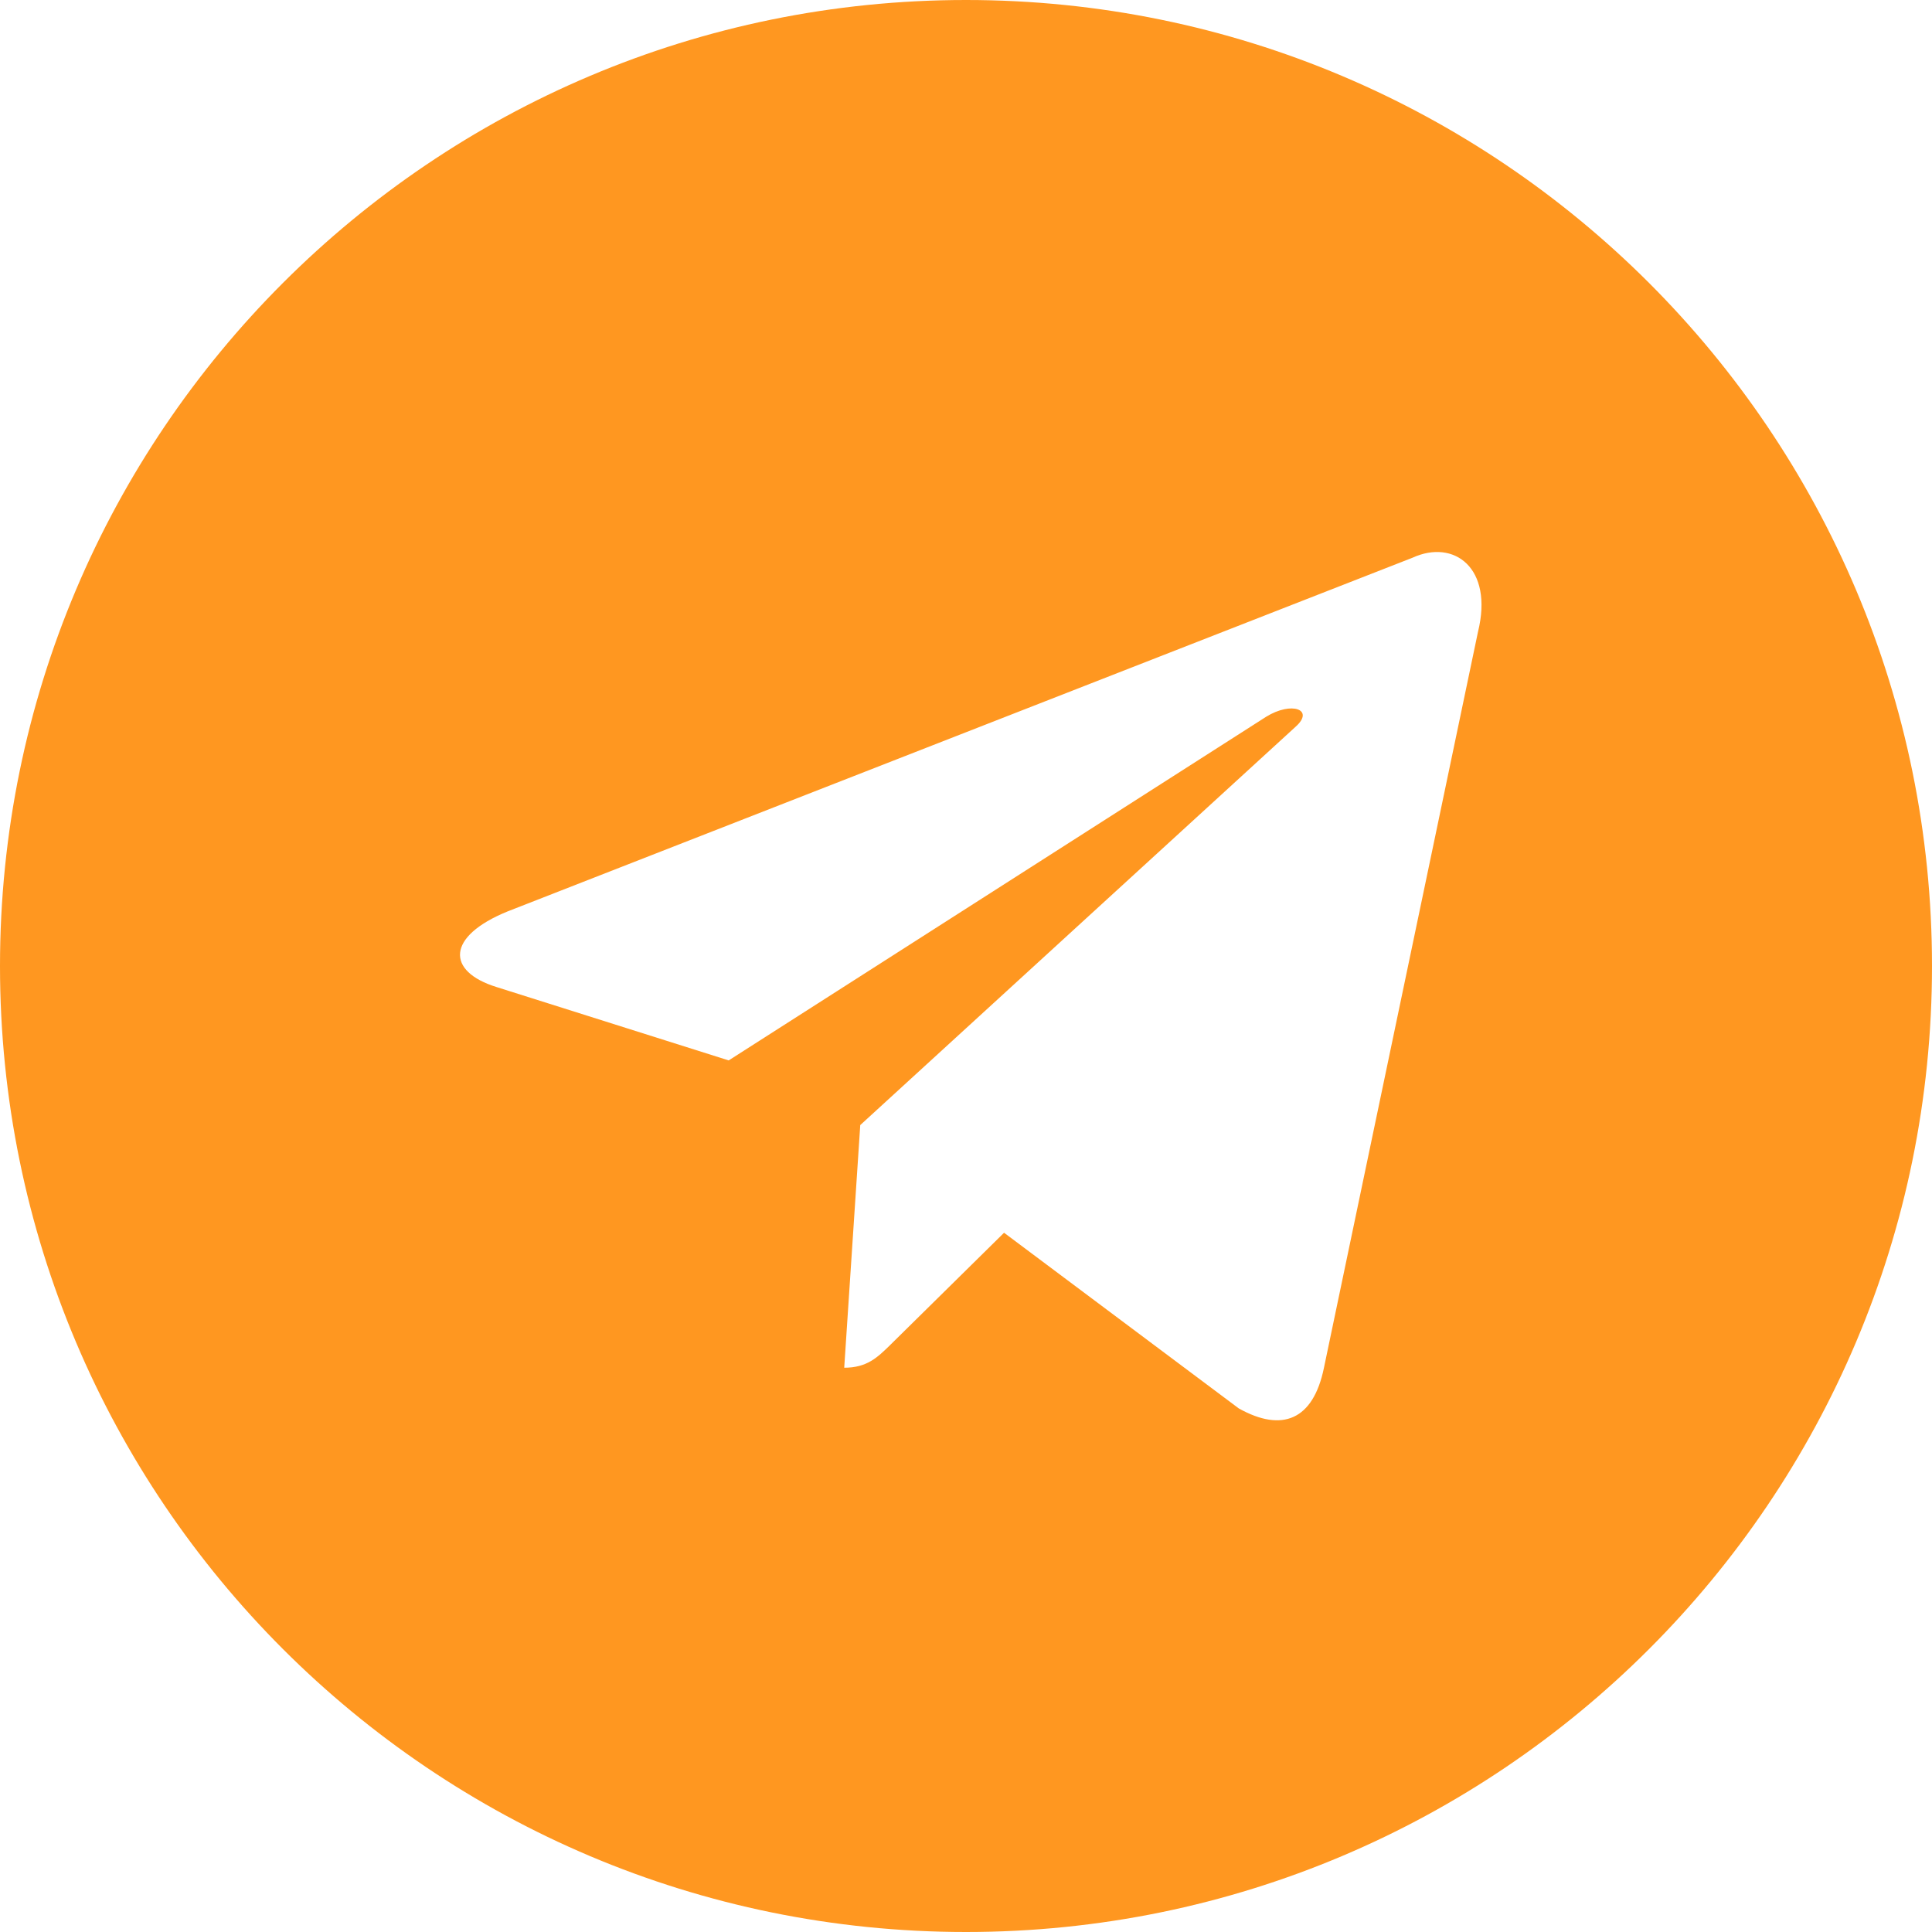 <?xml version="1.0" encoding="UTF-8"?> <svg xmlns="http://www.w3.org/2000/svg" width="30" height="30" viewBox="0 0 30 30" fill="none"><path fill-rule="evenodd" clip-rule="evenodd" d="M15 30C23.284 30 30 23.284 30 15C30 6.716 23.284 0 15 0C6.716 0 0 6.716 0 15C0 23.284 6.716 30 15 30ZM7.883 14.152L21.934 8.66C22.576 8.366 23.195 8.817 22.95 9.812L20.558 21.24C20.391 22.053 19.908 22.245 19.236 21.87L15.591 19.142L13.839 20.869C13.833 20.875 13.826 20.882 13.82 20.888C13.624 21.079 13.462 21.238 13.109 21.238L13.358 17.47L20.12 11.283C20.417 11.017 20.056 10.886 19.662 11.129L11.315 16.466L7.708 15.326C6.93 15.084 6.925 14.542 7.883 14.152Z" fill="#FF9720"></path></svg> 